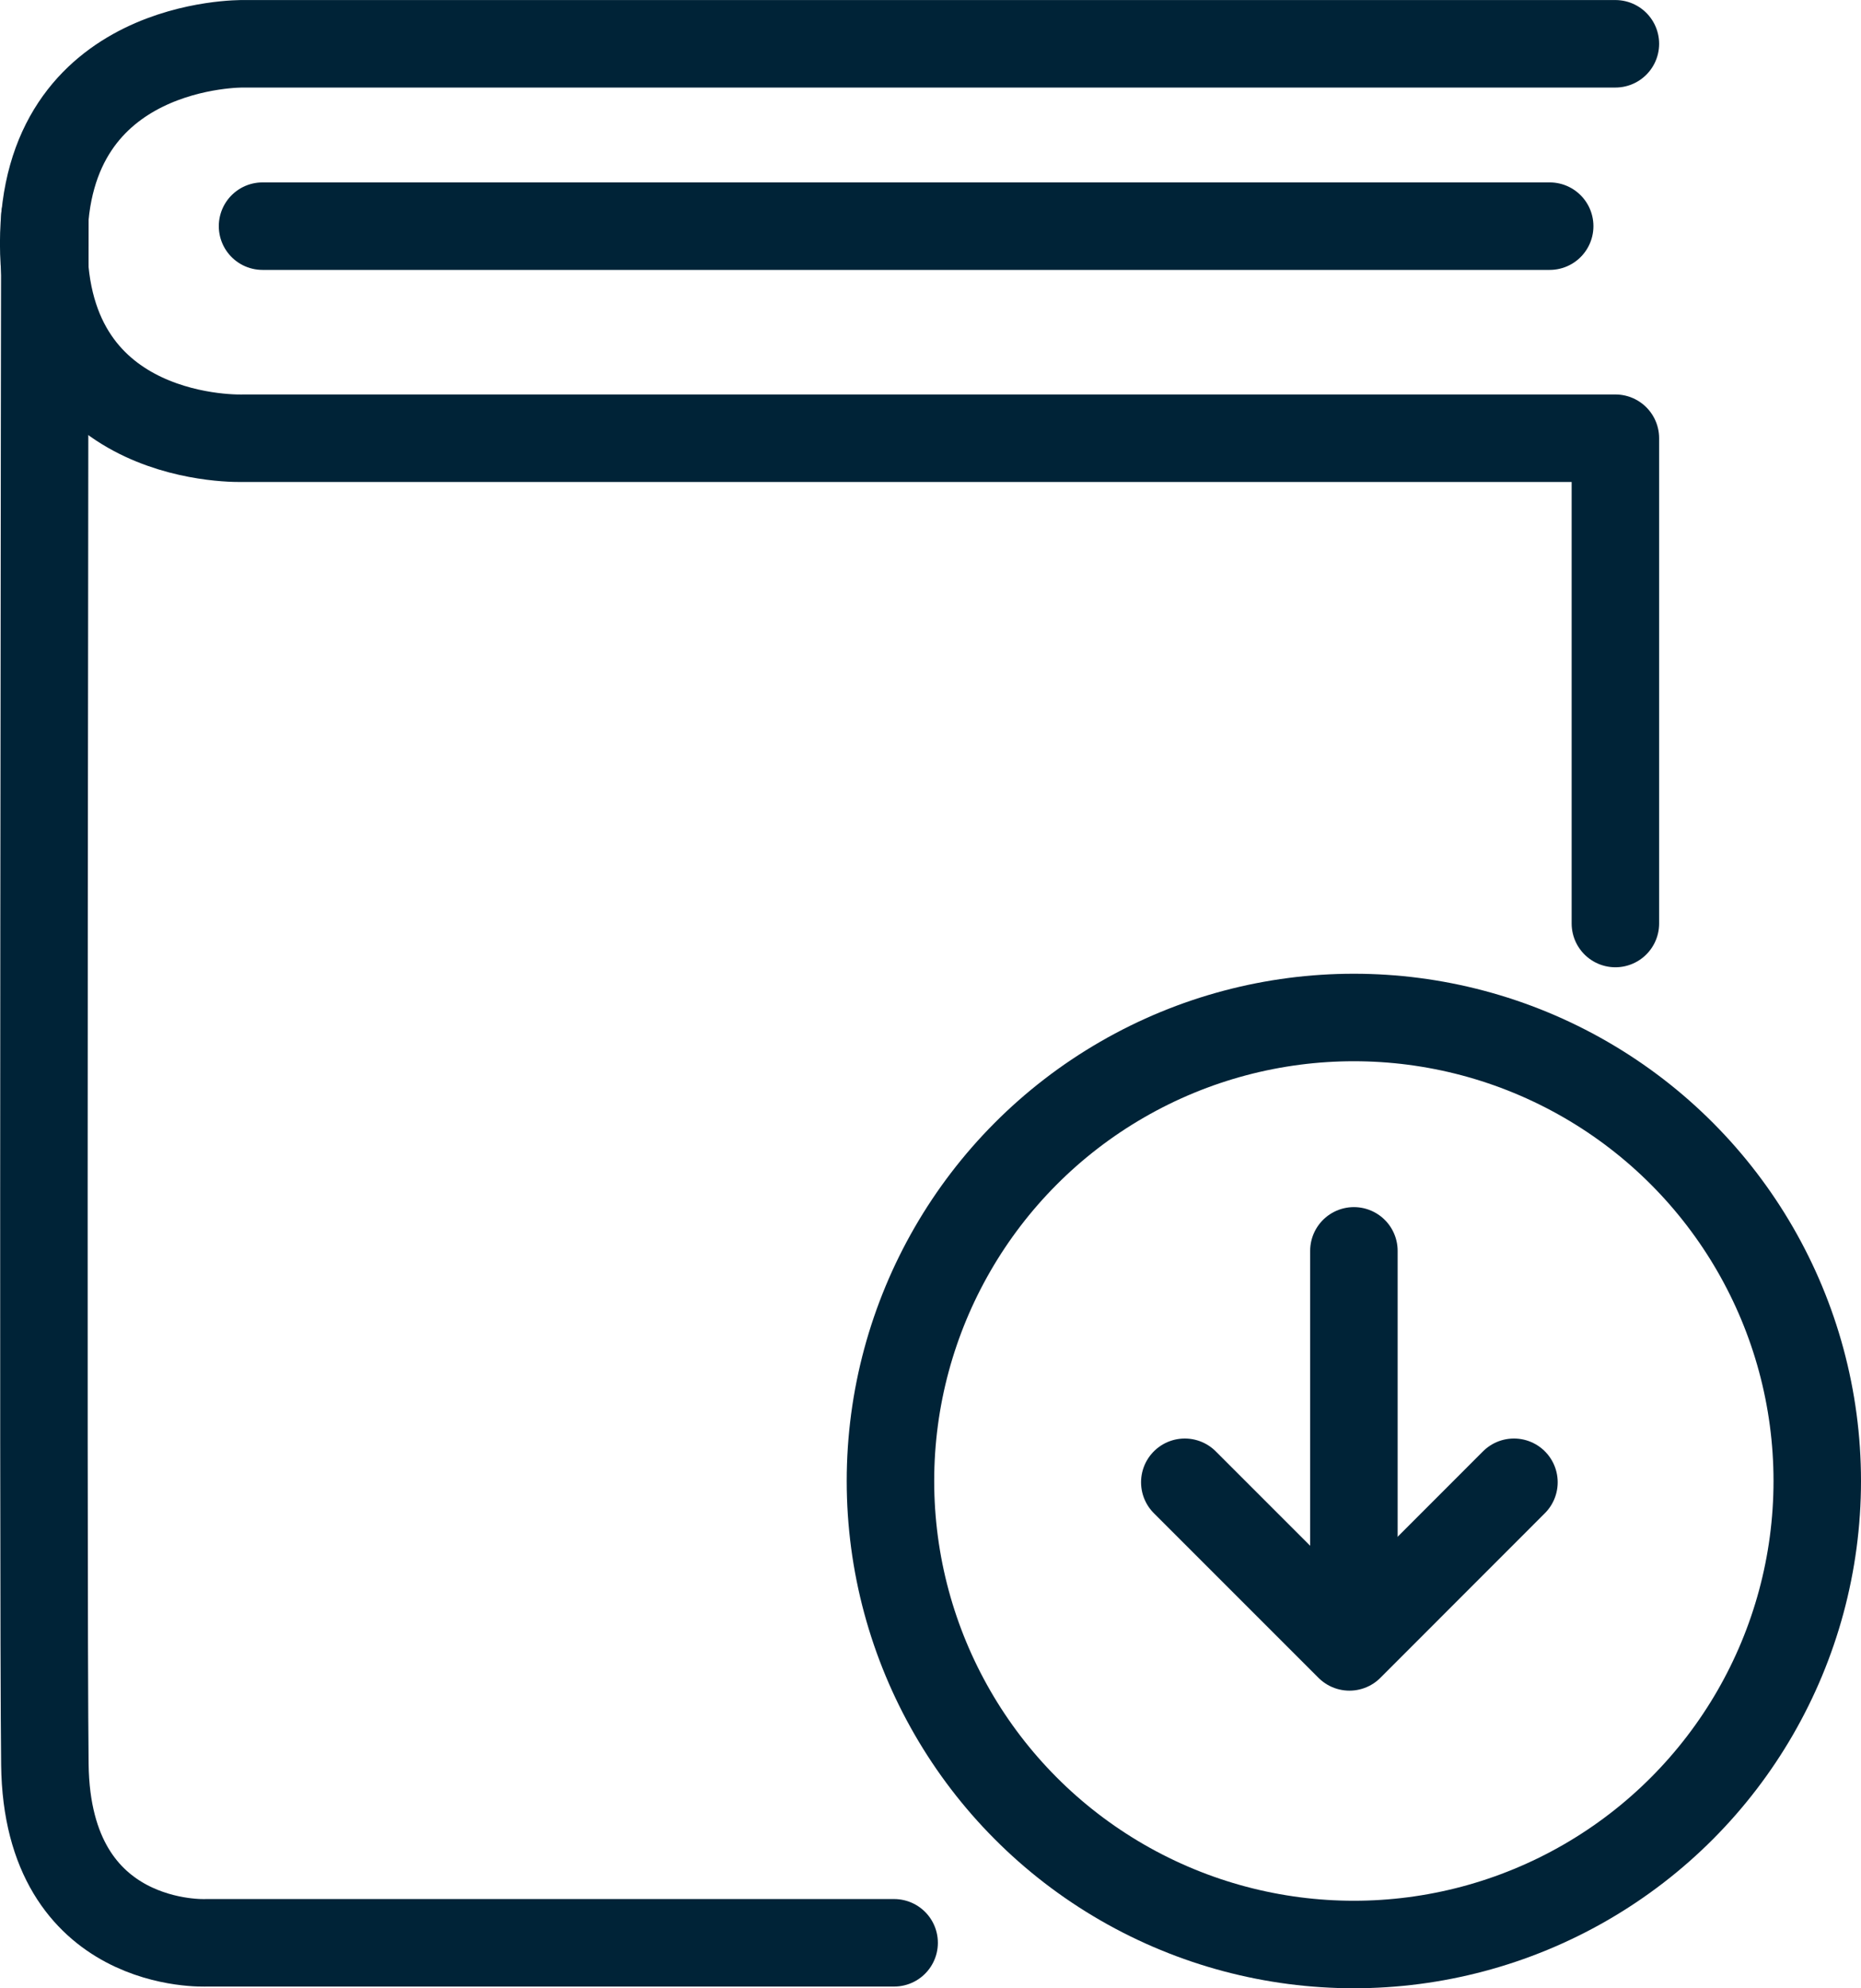 <?xml version="1.0" encoding="UTF-8"?> <svg xmlns="http://www.w3.org/2000/svg" width="42.545" height="45.444" viewBox="0 0 42.545 45.444"><g id="Grupo_690" data-name="Grupo 690" transform="translate(1 1.001)"><path id="Trazado_366" data-name="Trazado 366" d="M14798.8,4955h-31.368s-4.563-.078-4.563,4.562,4.563,4.453,4.563,4.453h31.368v11.092" transform="translate(-14762.87 -4955)" fill="none" stroke="#002337" stroke-linecap="round" stroke-linejoin="round" stroke-width="2"></path><path id="Trazado_367" data-name="Trazado 367" d="M14782.129,4996.5H14766.4s-3.636.18-3.686-4.074,0-35.381,0-35.381" transform="translate(-14762.688 -4953.096)" fill="none" stroke="#002337" stroke-linecap="round" stroke-linejoin="round" stroke-width="2"></path><path id="Trazado_368" data-name="Trazado 368" d="M14765.088,4957.157h29.426" transform="translate(-14760.086 -4952.989)" fill="none" stroke="#002337" stroke-linecap="round" stroke-width="2"></path><g id="Elipse_29" data-name="Elipse 29" transform="translate(18.357 21.255)" fill="none" stroke="#002337" stroke-linecap="round" stroke-linejoin="round" stroke-width="2"><circle cx="11.594" cy="11.594" r="11.594" stroke="none"></circle><circle cx="11.594" cy="11.594" r="10.594" fill="none"></circle></g><g id="Grupo_309" data-name="Grupo 309" transform="translate(26.086 27.587)"><path id="Trazado_369" data-name="Trazado 369" d="M14788.937,4966.9v8.557" transform="translate(-14785.071 -4966.898)" fill="none" stroke="#002337" stroke-linecap="round" stroke-width="2"></path><path id="Trazado_370" data-name="Trazado 370" d="M14786.579,4970.441l3.764,3.763,3.761-3.763" transform="translate(-14786.579 -4965.15)" fill="none" stroke="#002337" stroke-linecap="round" stroke-linejoin="round" stroke-width="2"></path></g></g></svg> 